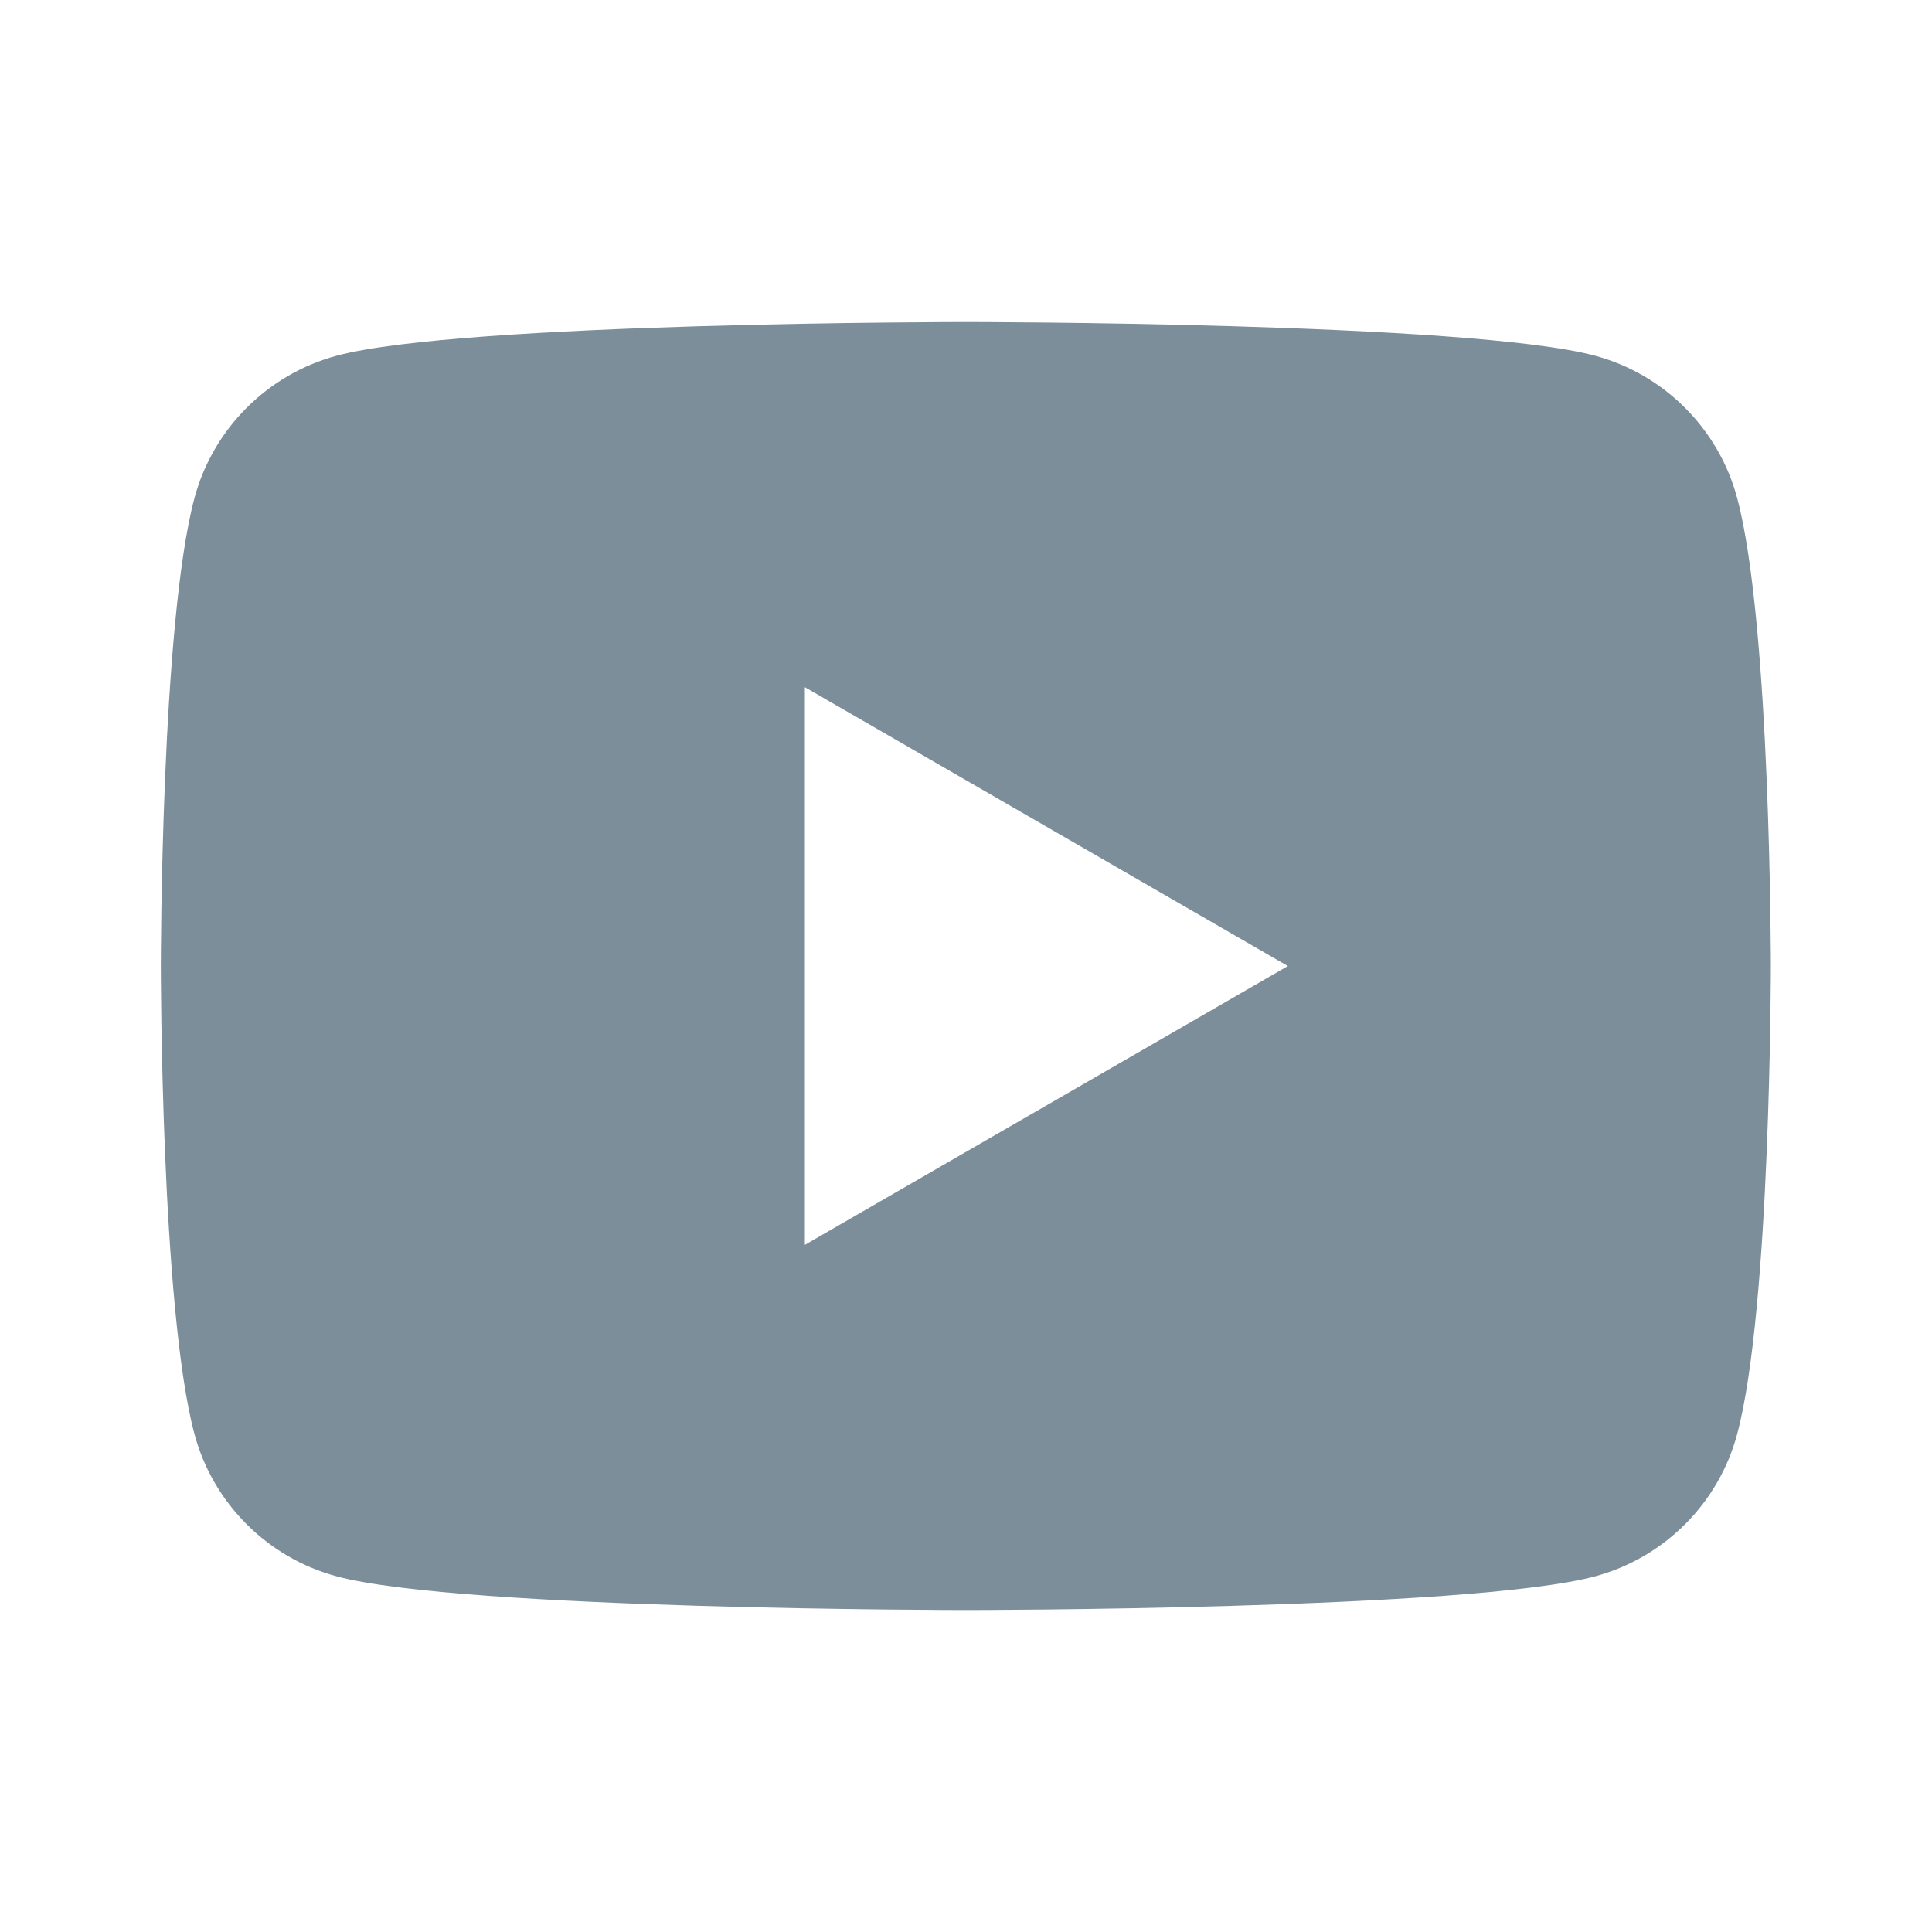 <svg width="32" height="32" viewBox="0 0 32 32" fill="none" xmlns="http://www.w3.org/2000/svg">
<path d="M28.773 8.249C28.467 7.102 27.563 6.198 26.416 5.891C24.336 5.334 15.997 5.334 15.997 5.334C15.997 5.334 7.659 5.334 5.579 5.891C4.432 6.198 3.528 7.102 3.221 8.249C2.664 10.329 2.664 16.001 2.664 16.001C2.664 16.001 2.664 21.673 3.221 23.753C3.528 24.899 4.432 25.803 5.579 26.11C7.659 26.667 15.997 26.667 15.997 26.667C15.997 26.667 24.336 26.667 26.416 26.11C27.564 25.803 28.467 24.899 28.773 23.753C29.331 21.673 29.331 16.001 29.331 16.001C29.331 16.001 29.331 10.329 28.773 8.249ZM13.331 20.619V11.382L21.331 16.001L13.331 20.619Z" fill="#7C8E9A"/>
</svg>
